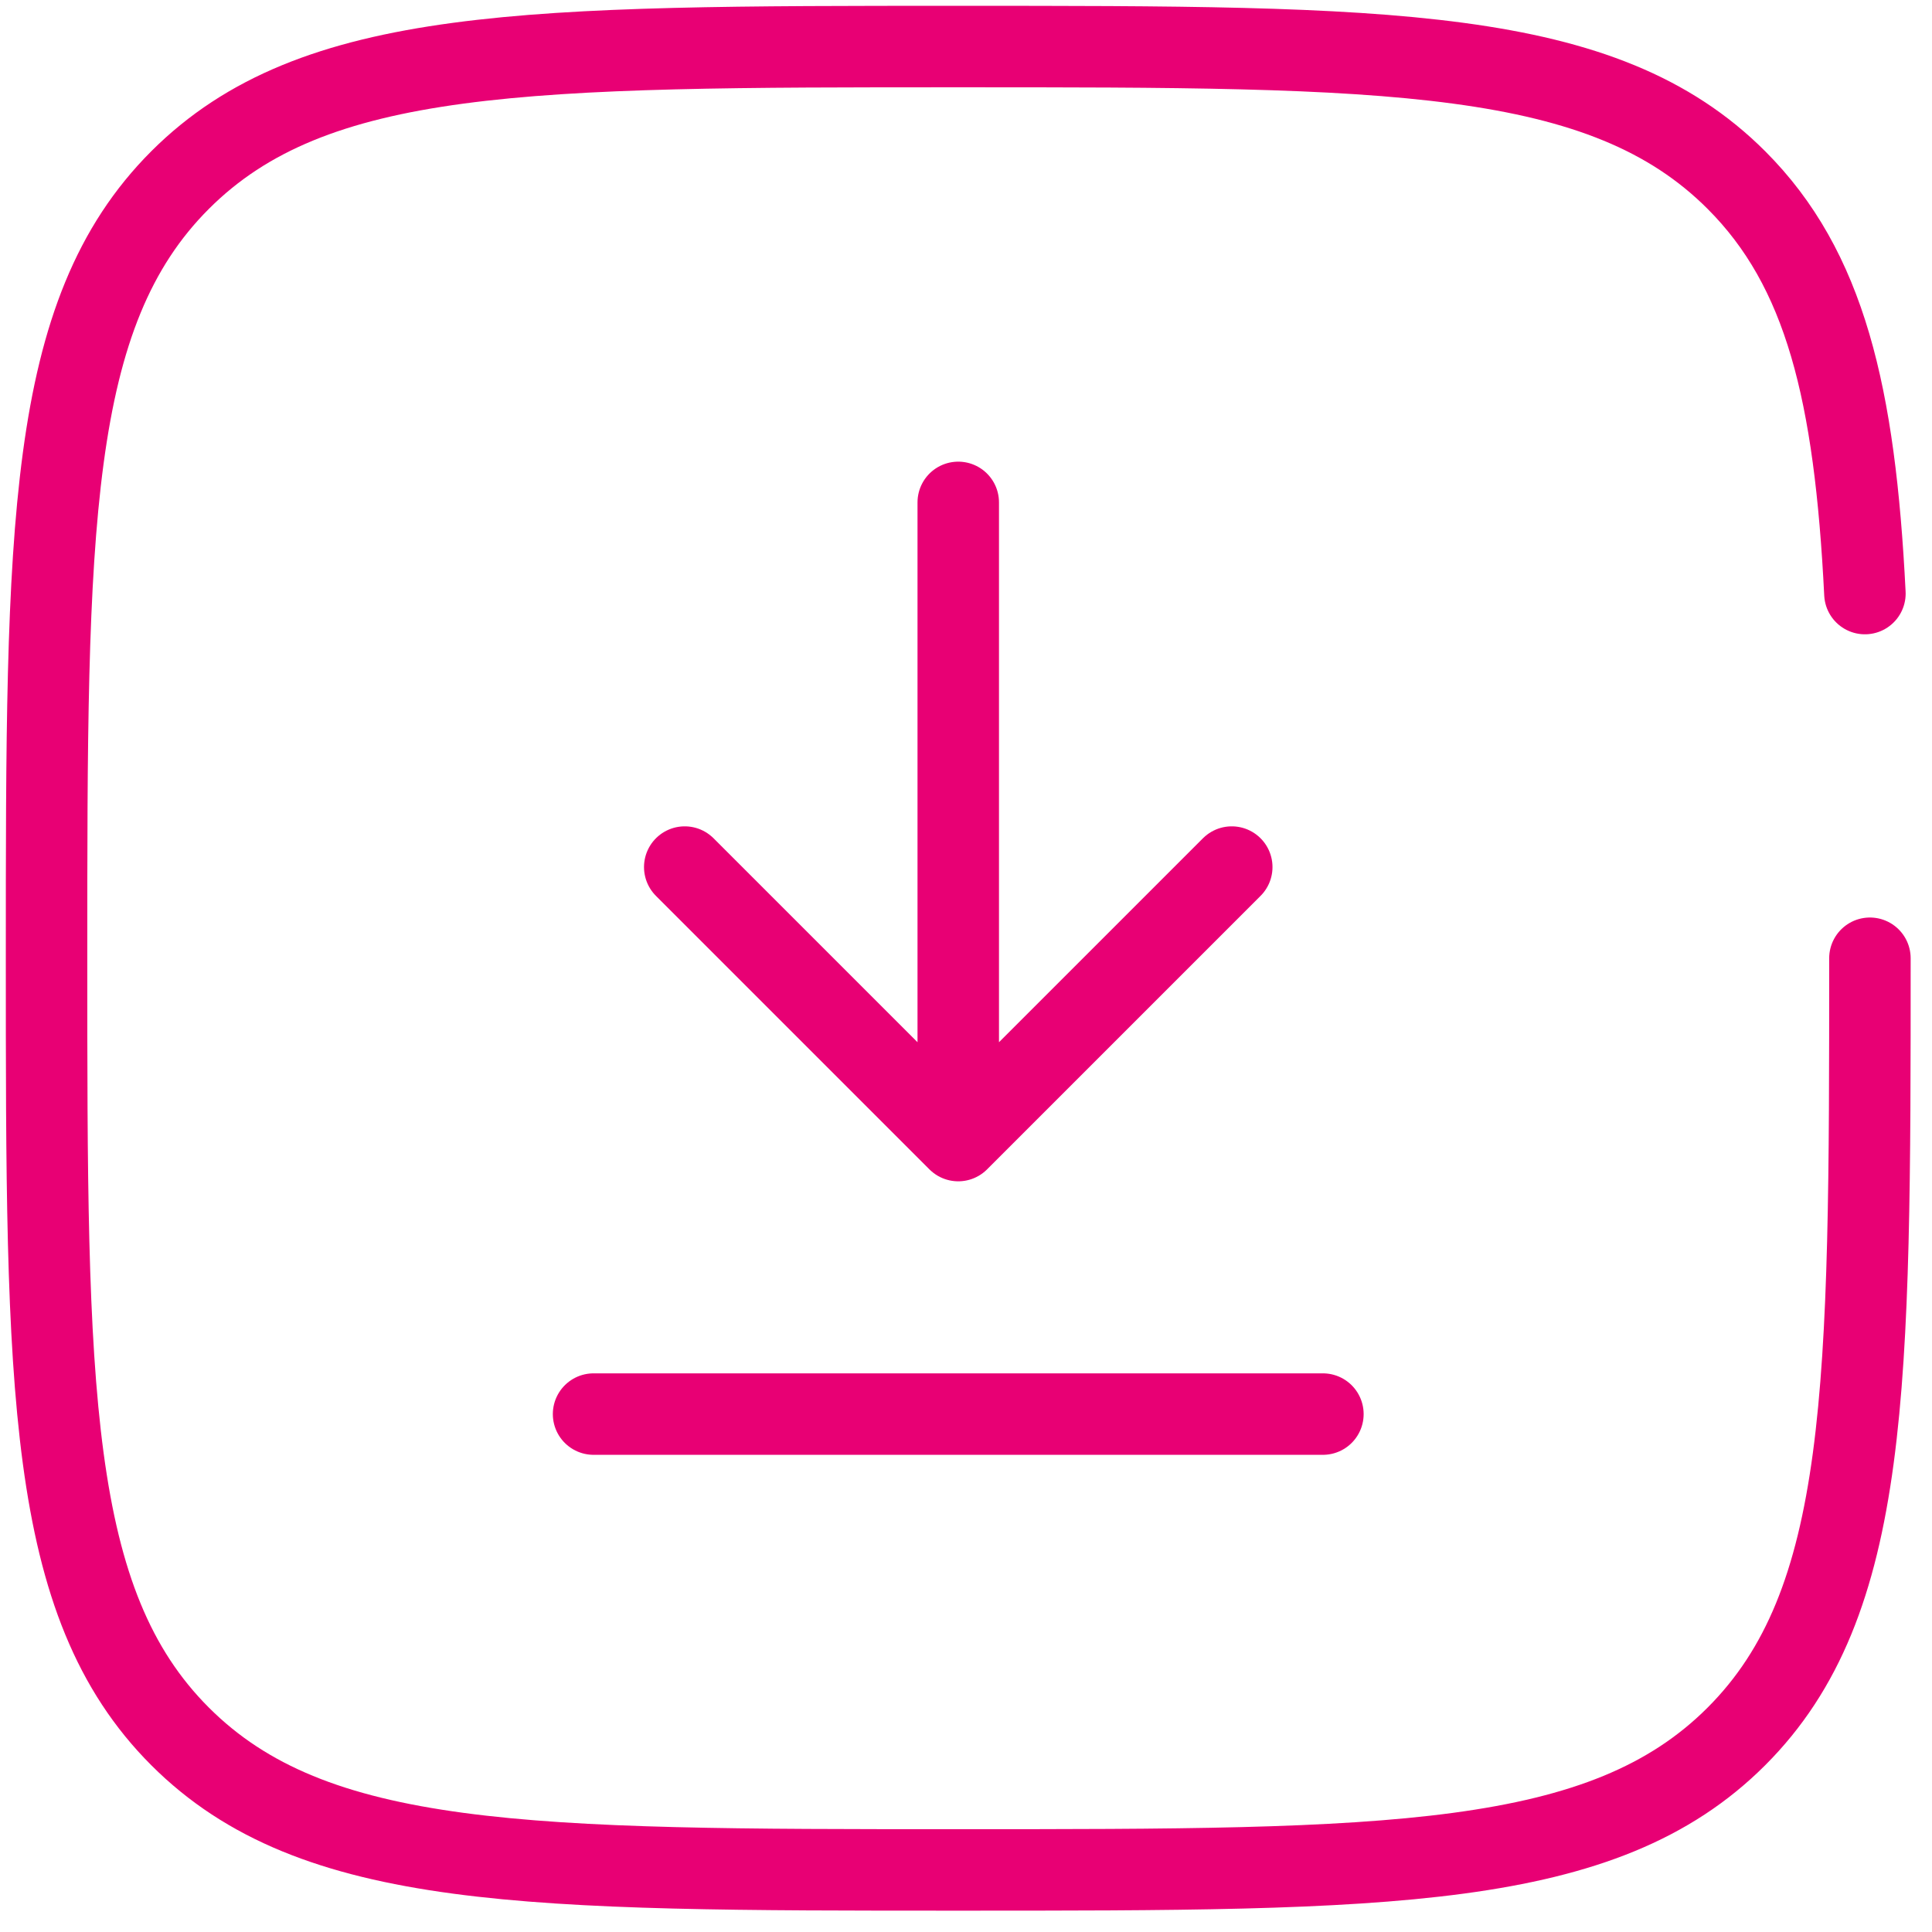 <svg width="83" height="83" viewBox="0 0 83 83" fill="none" xmlns="http://www.w3.org/2000/svg">
<path d="M41.167 21.583L41.167 49M41.167 49L52.917 37.25M41.167 49L29.417 37.25" stroke="#E80074" stroke-width="3.5" stroke-linecap="round" stroke-linejoin="round"/>
<path d="M56.833 60.75H41.167H25.5" stroke="#E80074" stroke-width="3.5" stroke-linecap="round"/>
<path d="M80.333 41.167C80.333 59.63 80.333 68.862 74.597 74.597C68.862 80.333 59.63 80.333 41.167 80.333C22.703 80.333 13.472 80.333 7.736 74.597C2 68.862 2 59.63 2 41.167C2 22.703 2 13.472 7.736 7.736C13.472 2 22.703 2 41.167 2C59.63 2 68.862 2 74.597 7.736C78.411 11.55 79.689 16.909 80.118 25.5" stroke="#E80074" stroke-width="3.5" stroke-linecap="round"/>
</svg>
